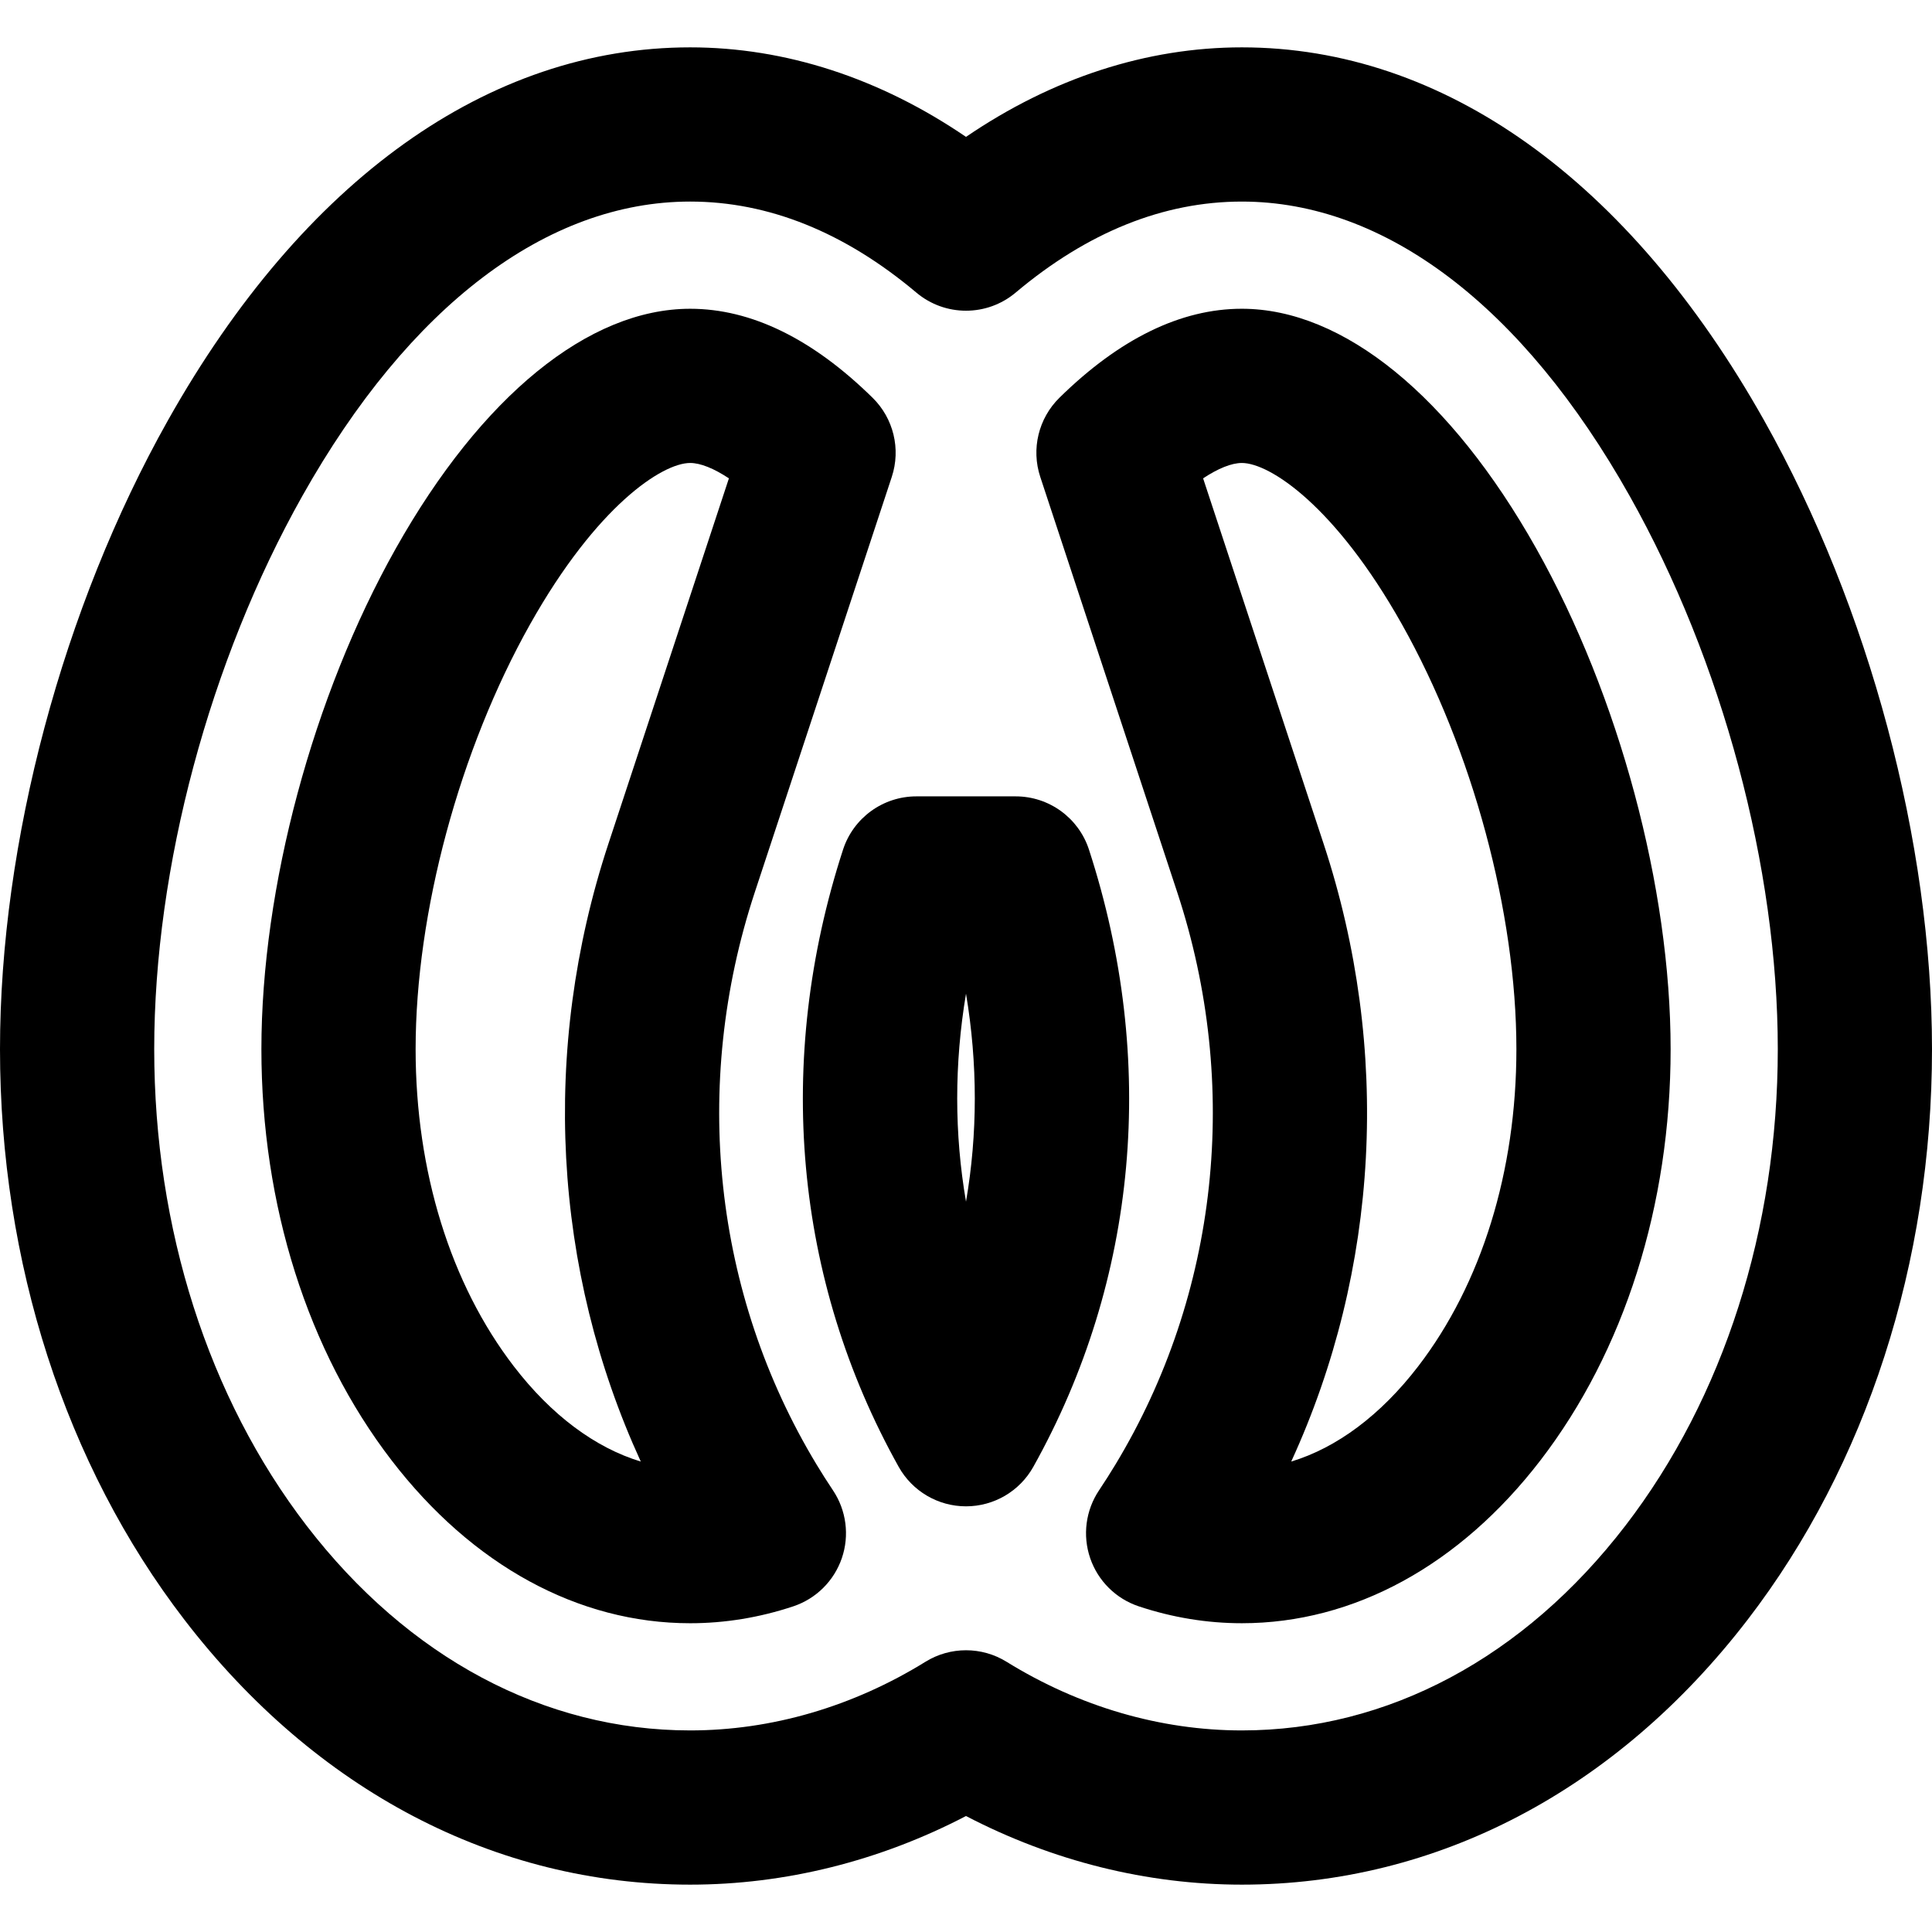 <?xml version="1.0" encoding="iso-8859-1"?>
<!-- Generator: Adobe Illustrator 19.0.0, SVG Export Plug-In . SVG Version: 6.00 Build 0)  -->
<svg version="1.1" id="Layer_1" xmlns="http://www.w3.org/2000/svg" xmlns:xlink="http://www.w3.org/1999/xlink" x="0px" y="0px"
	 viewBox="0 0 511.997 511.997" style="enable-background:new 0 0 511.997 511.997;" xml:space="preserve">
<g>
	<g>
		<path d="M467.487,111.38C431.636,47.648,382.489,12.55,329.099,12.55c-25.266,0-50.261,8.153-73.1,23.726
			c-22.841-15.572-47.834-23.726-73.098-23.726c-53.39,0-102.537,35.099-138.388,98.831C16.64,160.93,0,223.232,0,278.039
			c0,56.5,17.346,110.188,48.844,151.175c34.807,45.29,82.415,70.233,134.056,70.233c25.16,0,50.198-6.257,73.099-18.186
			c22.902,11.929,47.939,18.186,73.099,18.186c51.641,0,99.249-24.943,134.056-70.234c31.498-40.986,48.844-94.674,48.844-151.174
			C512,223.232,495.36,160.93,467.487,111.38z M430.748,404.31c-26.891,34.995-62.992,54.268-101.649,54.268
			c-21.556,0-43.116-6.29-62.348-18.189c-3.294-2.038-7.022-3.057-10.752-3.057c-3.73,0-7.458,1.019-10.752,3.057
			c-19.231,11.898-40.79,18.189-62.348,18.189c-38.657,0-74.758-19.272-101.652-54.267c-26.038-33.886-40.379-78.73-40.379-126.272
			c0-48.104,14.677-102.916,39.263-146.621c28.296-50.299,64.793-78,102.769-78c20.75,0,40.918,8.116,59.943,24.126
			c7.604,6.399,18.708,6.397,26.312-0.001c19.023-16.008,39.19-24.124,59.942-24.124c37.977,0,74.475,27.702,102.769,78
			c24.586,43.705,39.263,98.517,39.263,146.621C471.129,325.581,456.789,370.425,430.748,404.31z"/>
	</g>
</g>
<g>
	<g>
		<path d="M236.328,126.386c2.437-7.39,0.467-15.522-5.083-20.973c-15.926-15.652-32.192-23.588-48.343-23.588
			c-26.869,0-55.302,23.153-78.011,63.521c-21.969,39.055-35.618,89.9-35.618,132.694c0,41.316,12.252,80.012,34.499,108.962
			c21.393,27.841,49.495,43.17,79.128,43.17c9.197,0,18.385-1.504,27.309-4.472c6.051-2.012,10.815-6.734,12.883-12.767
			c2.067-6.032,1.199-12.684-2.347-17.983c-1.505-2.25-2.975-4.562-4.37-6.873c-27.274-45.159-33.231-100.429-16.344-151.635
			L236.328,126.386z M161.221,223.642c-17.982,54.526-14.701,112.915,8.594,163.684c-12.086-3.658-23.706-12.303-33.637-25.226
			c-16.79-21.848-26.036-51.702-26.036-84.061c0-36.19,11.636-79.358,30.367-112.656c17.62-31.321,35.005-42.69,42.392-42.69
			c2.724,0,6.295,1.448,10.266,4.075L161.221,223.642z"/>
	</g>
</g>
<g>
	<g>
		<path d="M288.587,225.156c-2.738-8.416-10.582-14.113-19.433-14.113h-26.307c-8.849,0-16.694,5.697-19.433,14.112
			c-18.189,55.913-12.951,114.003,14.745,163.569c3.611,6.461,10.436,10.466,17.839,10.466c7.404,0,14.227-4.004,17.839-10.468
			C301.535,339.154,306.771,281.065,288.587,225.156z M256,318.445c-3.1-17.968-3.117-36.536,0.001-55.113
			C259.115,281.908,259.098,300.481,256,318.445z"/>
	</g>
</g>
<g>
	<g>
		<path d="M407.11,145.344c-22.709-40.368-51.142-63.521-78.011-63.521c-16.152,0-32.416,7.935-48.34,23.585
			c-5.548,5.454-7.52,13.584-5.081,20.973l36.293,110.061c16.885,51.207,10.927,106.474-16.349,151.636
			c-1.398,2.316-2.866,4.626-4.367,6.87c-3.546,5.301-4.412,11.95-2.347,17.983s6.832,10.755,12.882,12.767
			c8.923,2.968,18.111,4.472,27.311,4.472c29.633,0,57.735-15.331,79.128-43.17c22.247-28.949,34.499-67.646,34.499-108.962
			C442.726,235.244,429.079,184.399,407.11,145.344z M375.823,362.1c-9.932,12.922-21.551,21.57-33.64,25.226
			c23.296-50.769,26.578-109.156,8.597-163.681l-31.946-96.881c3.97-2.626,7.539-4.072,10.265-4.072
			c7.388,0,24.774,11.369,42.392,42.69c18.731,33.298,30.367,76.466,30.367,112.656C401.859,310.398,392.613,340.252,375.823,362.1z
			"/>
	</g>
</g>
<g>
</g>
<g>
</g>
<g>
</g>
<g>
</g>
<g>
</g>
<g>
</g>
<g>
</g>
<g>
</g>
<g>
</g>
<g>
</g>
<g>
</g>
<g>
</g>
<g>
</g>
<g>
</g>
<g>
</g>
</svg>

